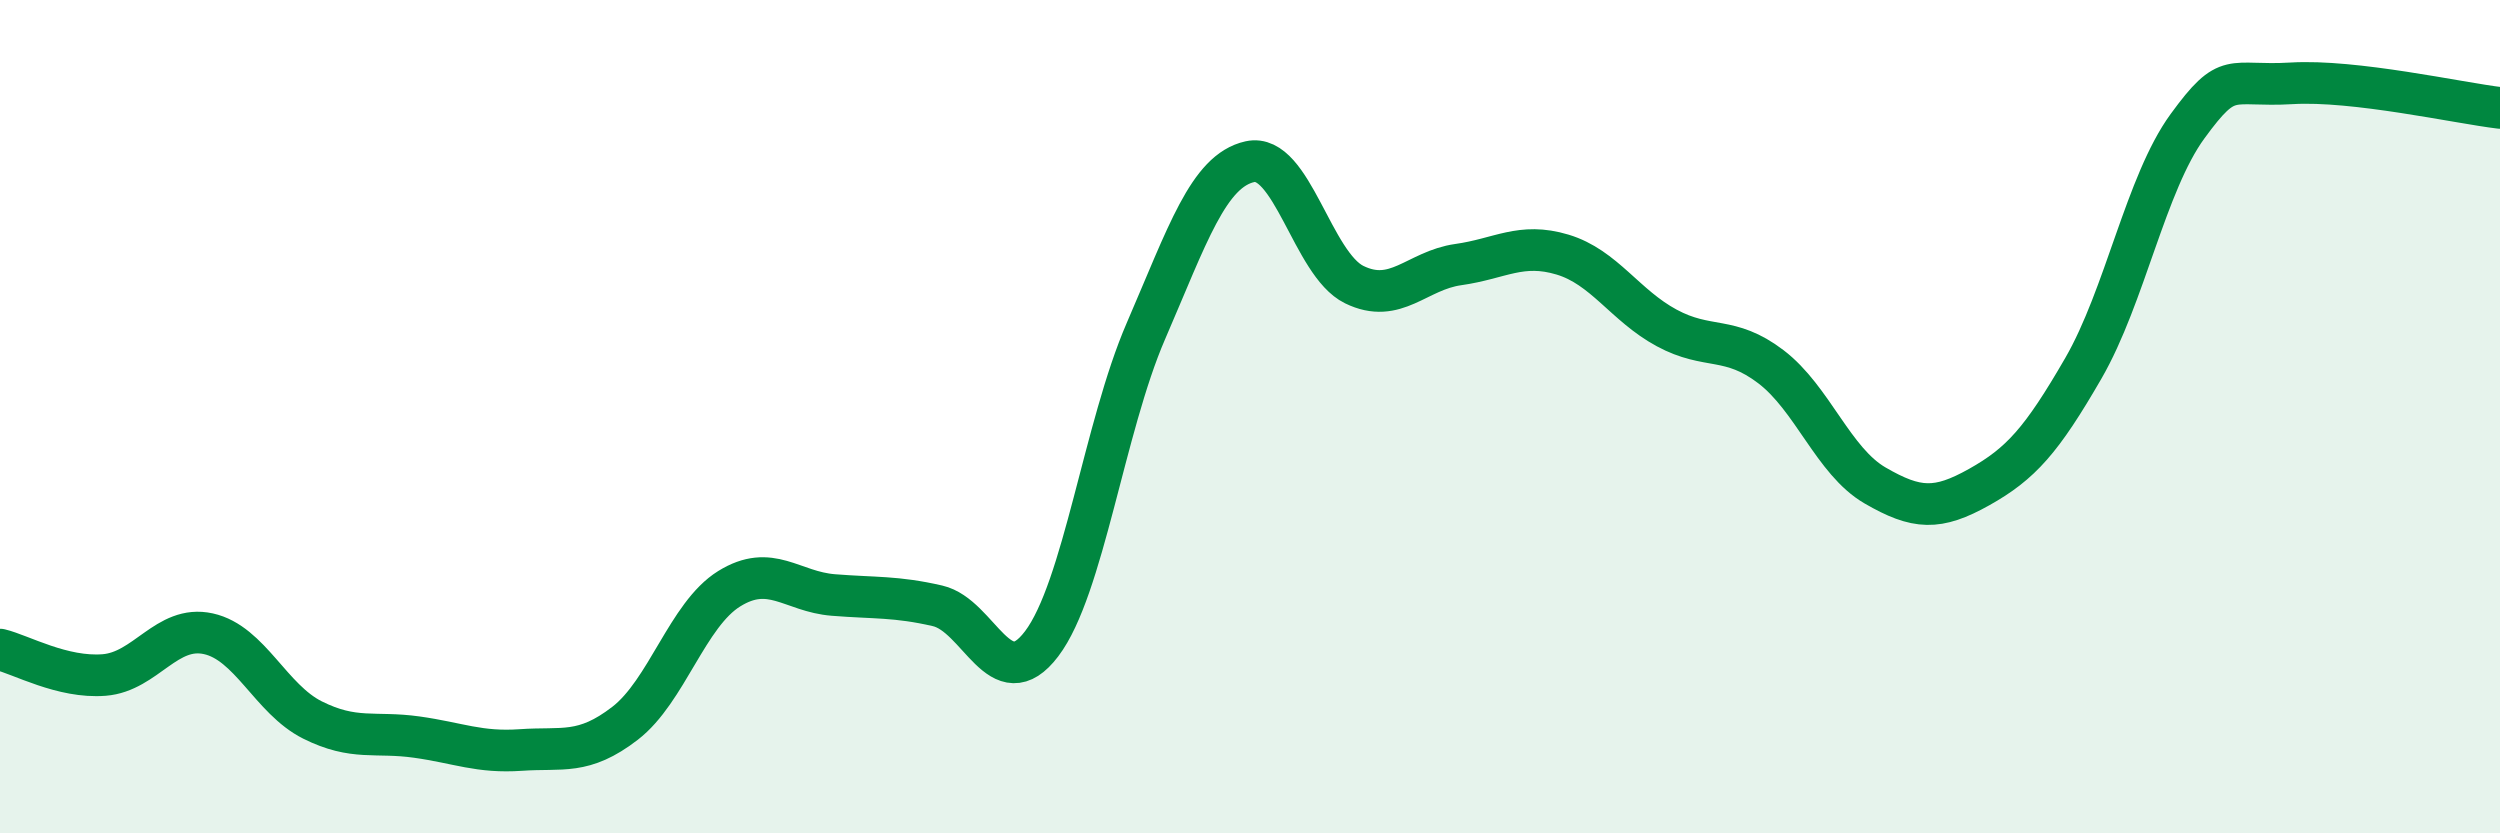 
    <svg width="60" height="20" viewBox="0 0 60 20" xmlns="http://www.w3.org/2000/svg">
      <path
        d="M 0,15.59 C 0.5,15.71 1.5,16.28 2.5,16.2 C 3.5,16.12 4,14.99 5,15.21 C 6,15.43 6.5,16.78 7.5,17.28 C 8.5,17.78 9,17.55 10,17.69 C 11,17.83 11.5,18.07 12.5,18 C 13.5,17.93 14,18.13 15,17.36 C 16,16.59 16.5,14.75 17.5,14.13 C 18.5,13.51 19,14.2 20,14.28 C 21,14.36 21.5,14.31 22.5,14.54 C 23.5,14.77 24,16.77 25,15.45 C 26,14.13 26.5,10.26 27.5,7.95 C 28.5,5.64 29,4.1 30,3.88 C 31,3.66 31.5,6.34 32.5,6.83 C 33.5,7.32 34,6.49 35,6.35 C 36,6.21 36.5,5.81 37.5,6.11 C 38.5,6.41 39,7.33 40,7.87 C 41,8.41 41.5,8.04 42.5,8.8 C 43.5,9.56 44,11.07 45,11.65 C 46,12.23 46.5,12.25 47.5,11.69 C 48.5,11.13 49,10.57 50,8.84 C 51,7.11 51.5,4.4 52.5,3.03 C 53.5,1.66 53.5,2.09 55,2 C 56.5,1.91 59,2.47 60,2.59L60 20L0 20Z"
        fill="#008740"
        opacity="0.1"
        stroke-linecap="round"
        stroke-linejoin="round"
      />
      <path
        d="M 0,15.59 C 0.5,15.71 1.5,16.28 2.5,16.2 C 3.5,16.12 4,14.99 5,15.21 C 6,15.43 6.5,16.78 7.5,17.28 C 8.5,17.78 9,17.55 10,17.69 C 11,17.83 11.5,18.07 12.5,18 C 13.5,17.93 14,18.13 15,17.36 C 16,16.59 16.5,14.75 17.5,14.13 C 18.5,13.51 19,14.2 20,14.28 C 21,14.36 21.5,14.31 22.5,14.54 C 23.5,14.77 24,16.77 25,15.45 C 26,14.13 26.5,10.26 27.5,7.95 C 28.5,5.64 29,4.1 30,3.88 C 31,3.66 31.5,6.34 32.5,6.83 C 33.5,7.32 34,6.49 35,6.35 C 36,6.21 36.5,5.81 37.5,6.11 C 38.5,6.41 39,7.33 40,7.87 C 41,8.41 41.5,8.04 42.5,8.8 C 43.5,9.56 44,11.07 45,11.65 C 46,12.23 46.5,12.25 47.5,11.69 C 48.5,11.13 49,10.57 50,8.84 C 51,7.11 51.5,4.4 52.5,3.03 C 53.5,1.66 53.5,2.09 55,2 C 56.5,1.91 59,2.47 60,2.59"
        stroke="#008740"
        stroke-width="1"
        fill="none"
        stroke-linecap="round"
        stroke-linejoin="round"
      />
    </svg>
  